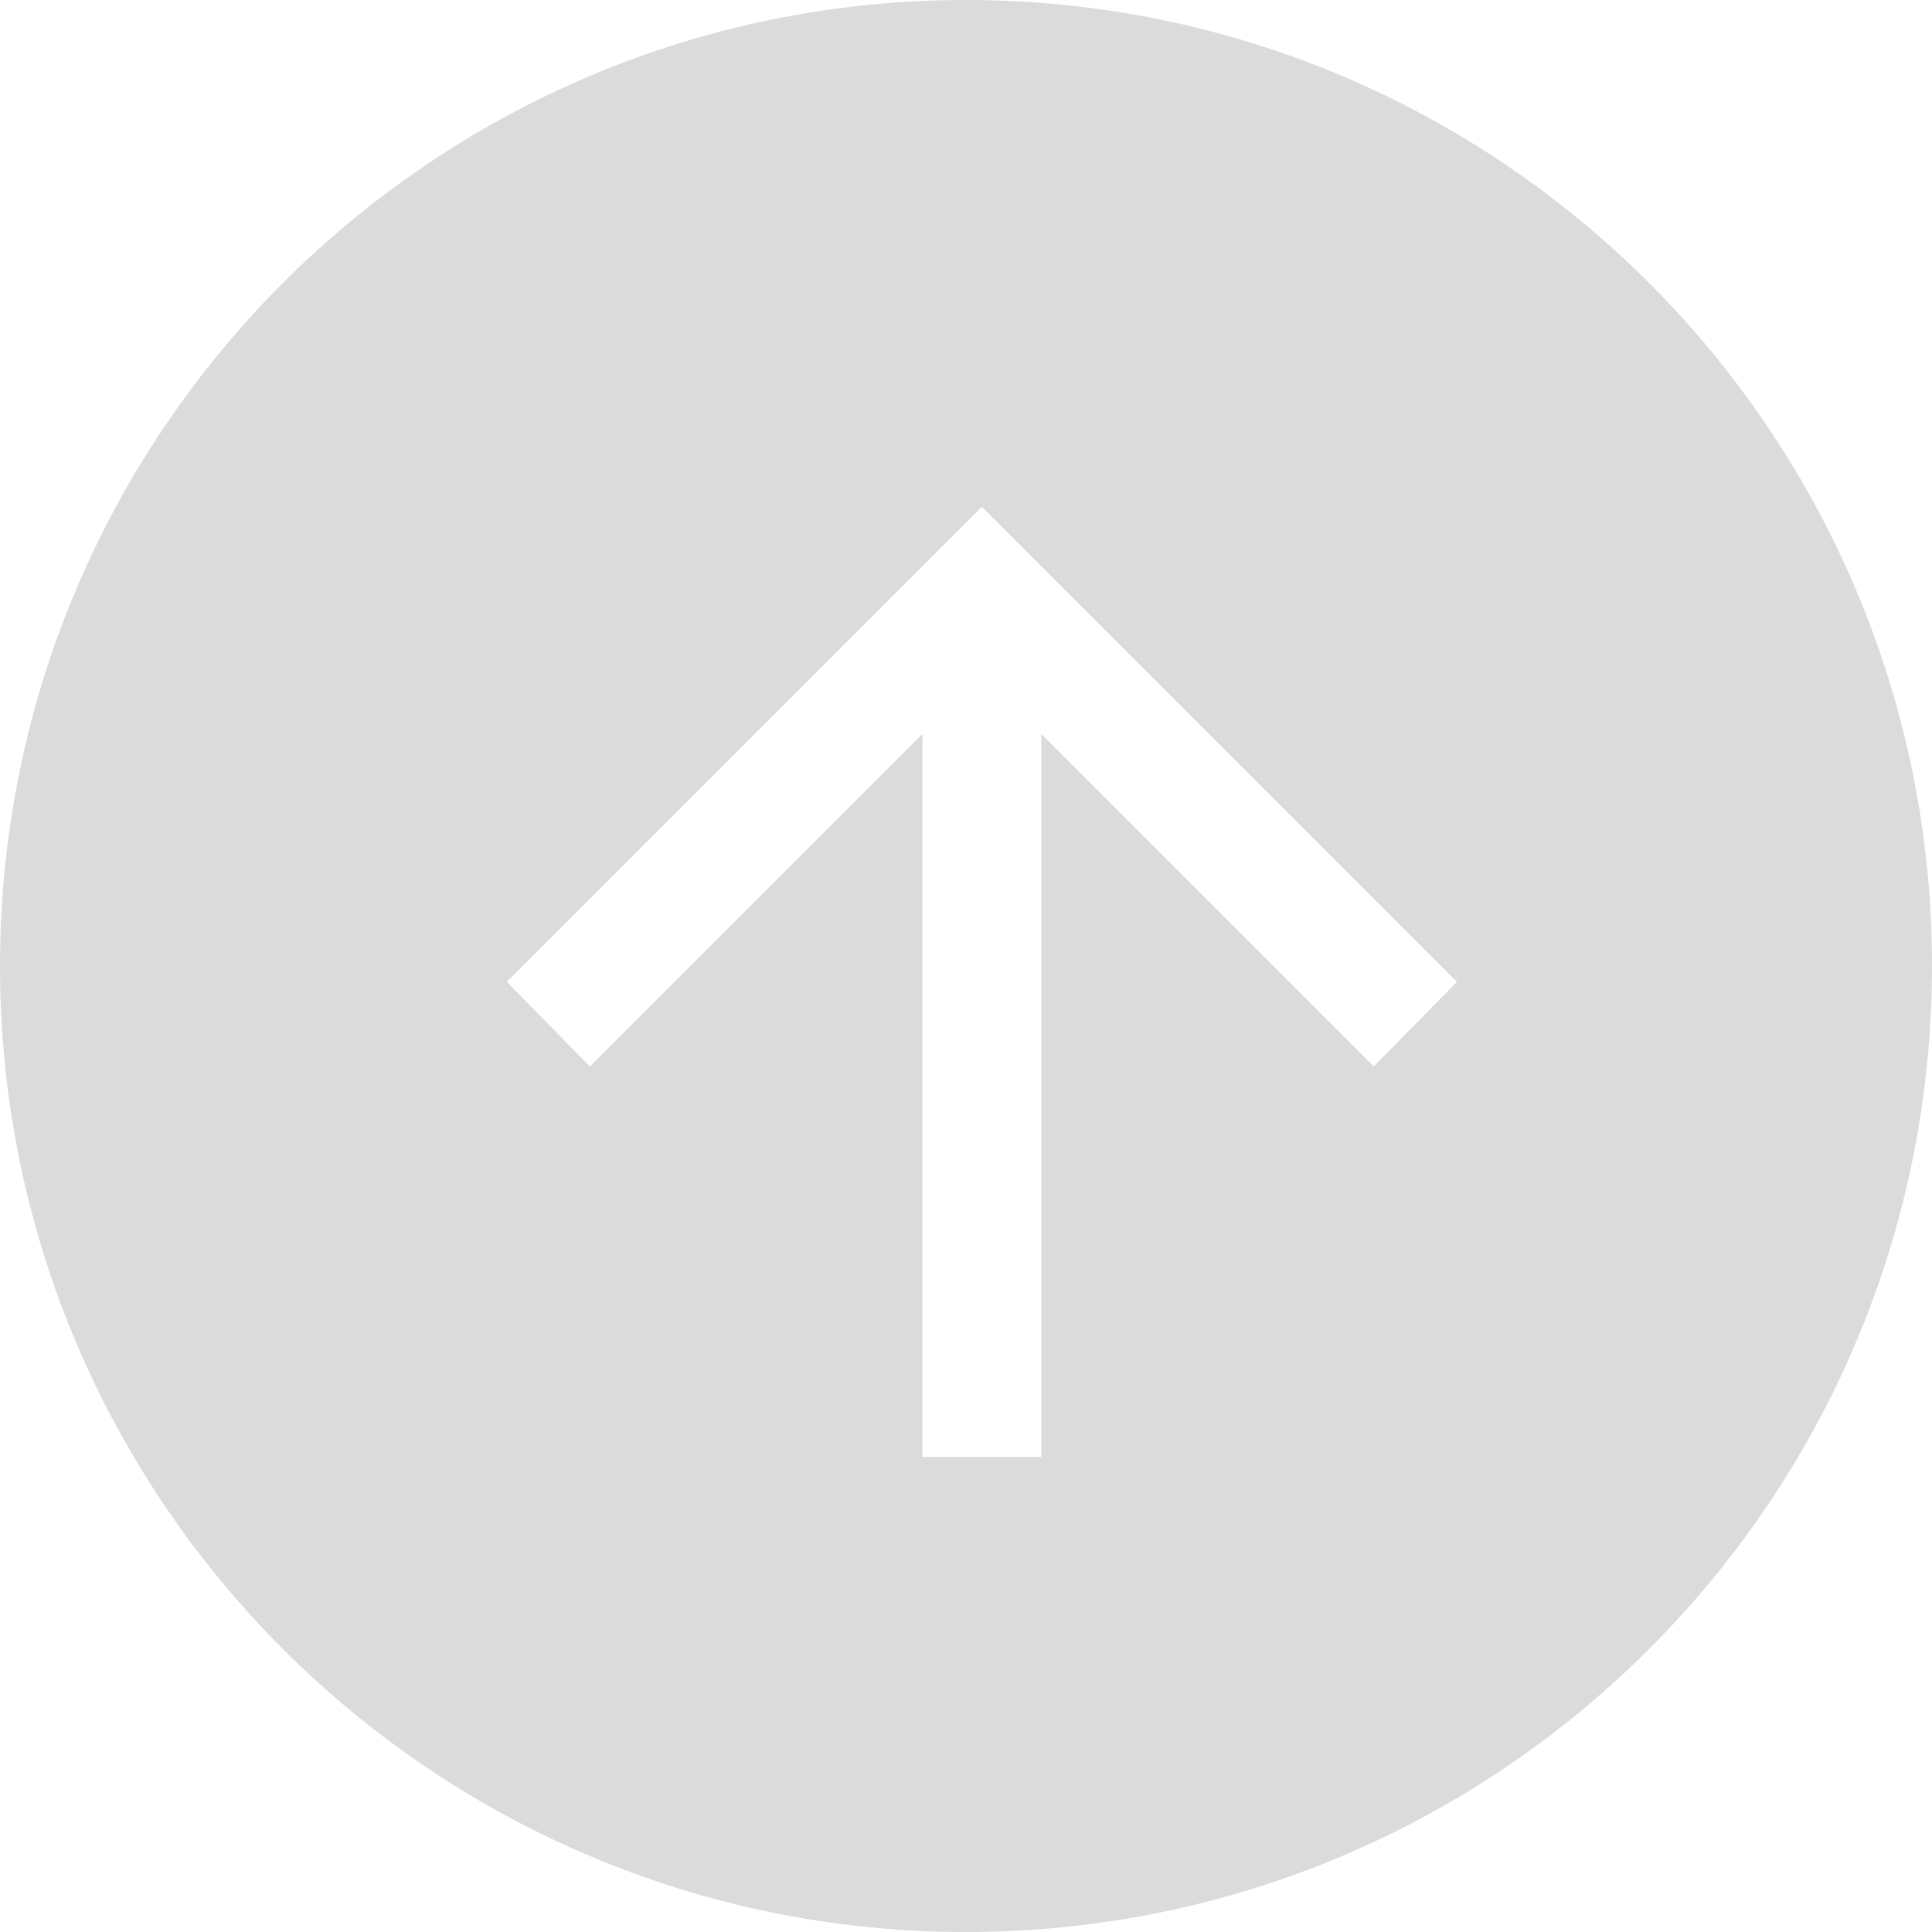 <svg width="61" height="61" viewBox="0 0 61 61" fill="none" xmlns="http://www.w3.org/2000/svg">
<path d="M30.5 0C47.345 0 61 13.655 61 30.5C61 47.345 47.345 61 30.5 61C13.655 61 0 47.345 0 30.5C0 13.655 13.655 0 30.5 0ZM16 31L18.625 33.672L29.125 23.172V46H32.875V23.172L43.375 33.672L46 31L31 16L16 31Z" fill="#DBDBDB"/>
</svg>
